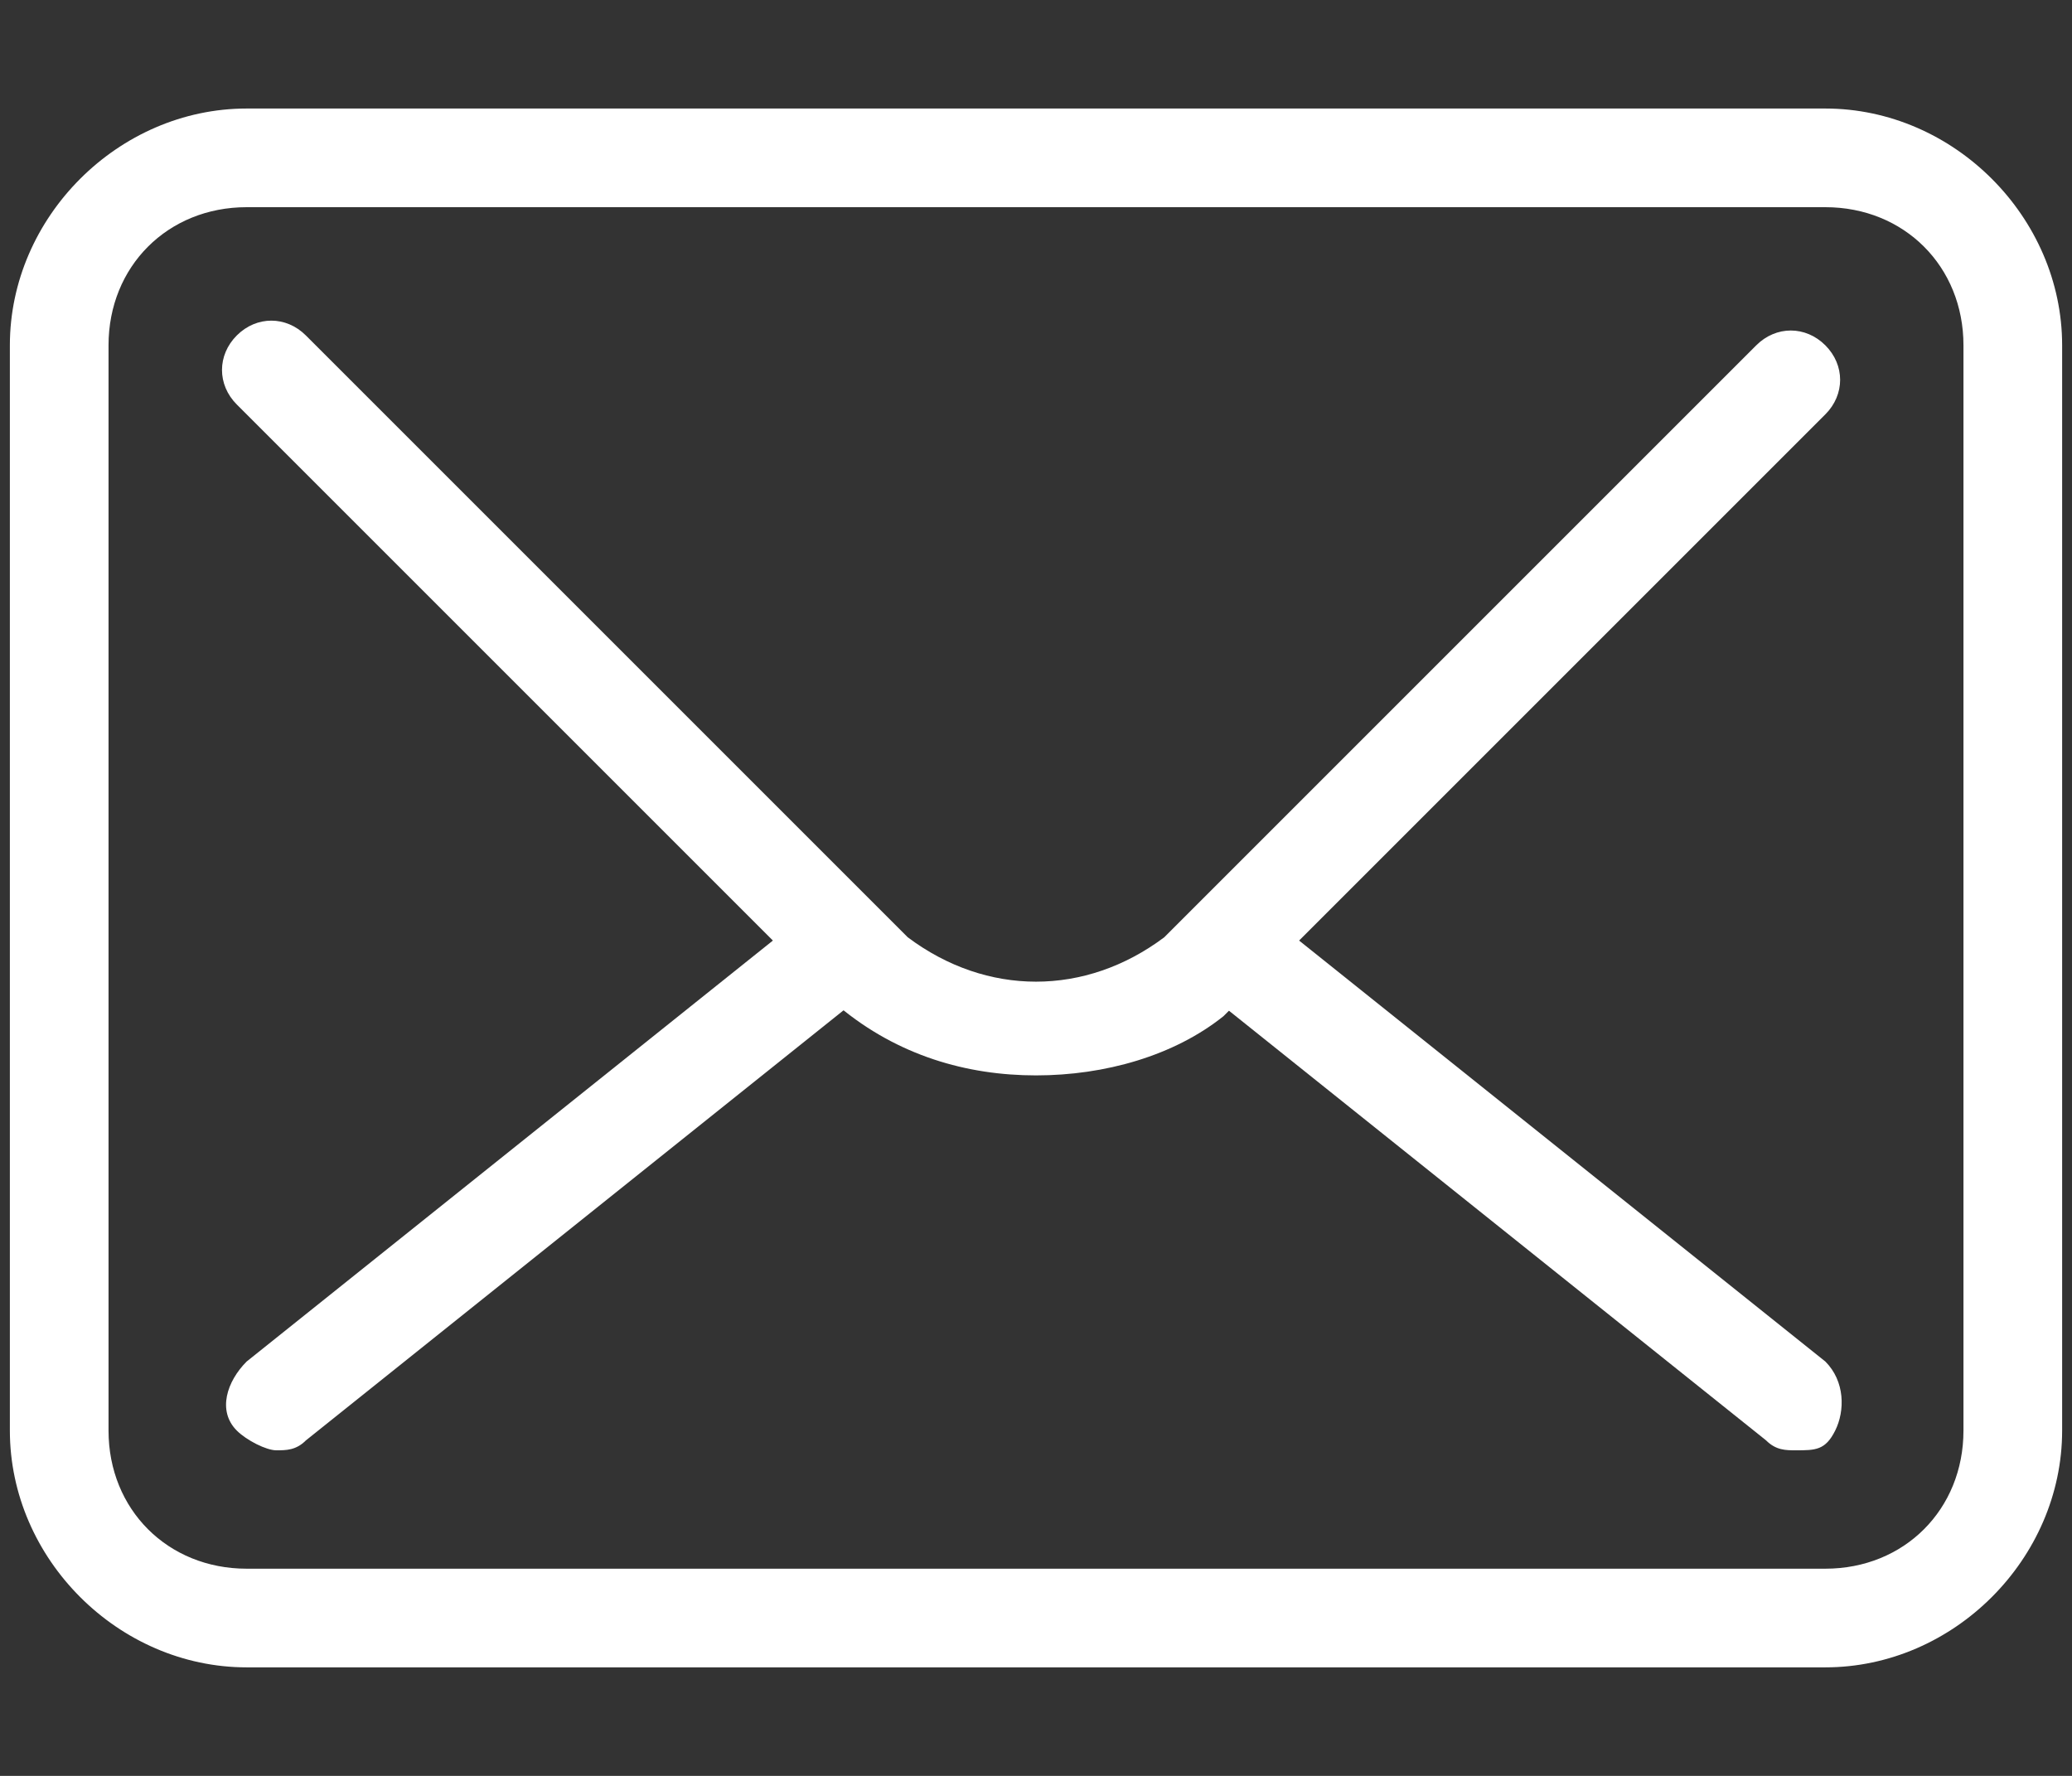 <?xml version="1.0" encoding="utf-8"?>
<!-- Generator: Adobe Illustrator 25.0.1, SVG Export Plug-In . SVG Version: 6.00 Build 0)  -->
<svg version="1.1" id="Layer_1" xmlns="http://www.w3.org/2000/svg" xmlns:xlink="http://www.w3.org/1999/xlink" x="0px" y="0px"
	 viewBox="0 0 21 18" style="enable-background:new 0 0 21 18;" xml:space="preserve">
<rect x="0" y="0" width="21" height="18" fill="#333333" stroke="none"/>
<style type="text/css">
	.st0{fill:#FFFFFF;}
</style>
<g id="sms">
	<g id="mail_2_">
		<g>
			<path class="st0" d="M2.8,14.7c-0.1,0-0.3-0.1-0.4-0.2c-0.2-0.2-0.1-0.5,0.1-0.7L8,9.4c0.2-0.2,0.5-0.1,0.7,0.1
				c0.2,0.2,0.1,0.5-0.1,0.7l-5.5,4.4C3,14.7,2.9,14.7,2.8,14.7z"/>
			<path class="st0" d="M18.2,14.7c-0.1,0-0.2,0-0.3-0.1l-5.5-4.4c-0.2-0.2-0.2-0.5-0.1-0.7c0.2-0.2,0.5-0.2,0.7-0.1l5.5,4.4
				c0.2,0.2,0.2,0.5,0.1,0.7C18.5,14.7,18.4,14.7,18.2,14.7z"/>
		</g>
		<path class="st0" d="M10.5,10.9c-0.7,0-1.4-0.2-2-0.7L2.4,4.1c-0.2-0.2-0.2-0.5,0-0.7s0.5-0.2,0.7,0l6.1,6.1
			c0.8,0.6,1.8,0.6,2.6,0l6-6c0.2-0.2,0.5-0.2,0.7,0s0.2,0.5,0,0.7l-6.1,6.1C11.9,10.7,11.2,10.9,10.5,10.9z"/>
		<path class="st0" d="M18.5,16.9h-16c-1.3,0-2.4-1.1-2.4-2.4v-11c0-1.3,1.1-2.4,2.4-2.4h16c1.3,0,2.4,1.1,2.4,2.4v11
			C20.9,15.8,19.8,16.9,18.5,16.9z M2.5,2.1c-0.8,0-1.4,0.6-1.4,1.4v11c0,0.8,0.6,1.4,1.4,1.4h16c0.8,0,1.4-0.6,1.4-1.4v-11
			c0-0.8-0.6-1.4-1.4-1.4H2.5z"/>
	</g>
</g>
</svg>
